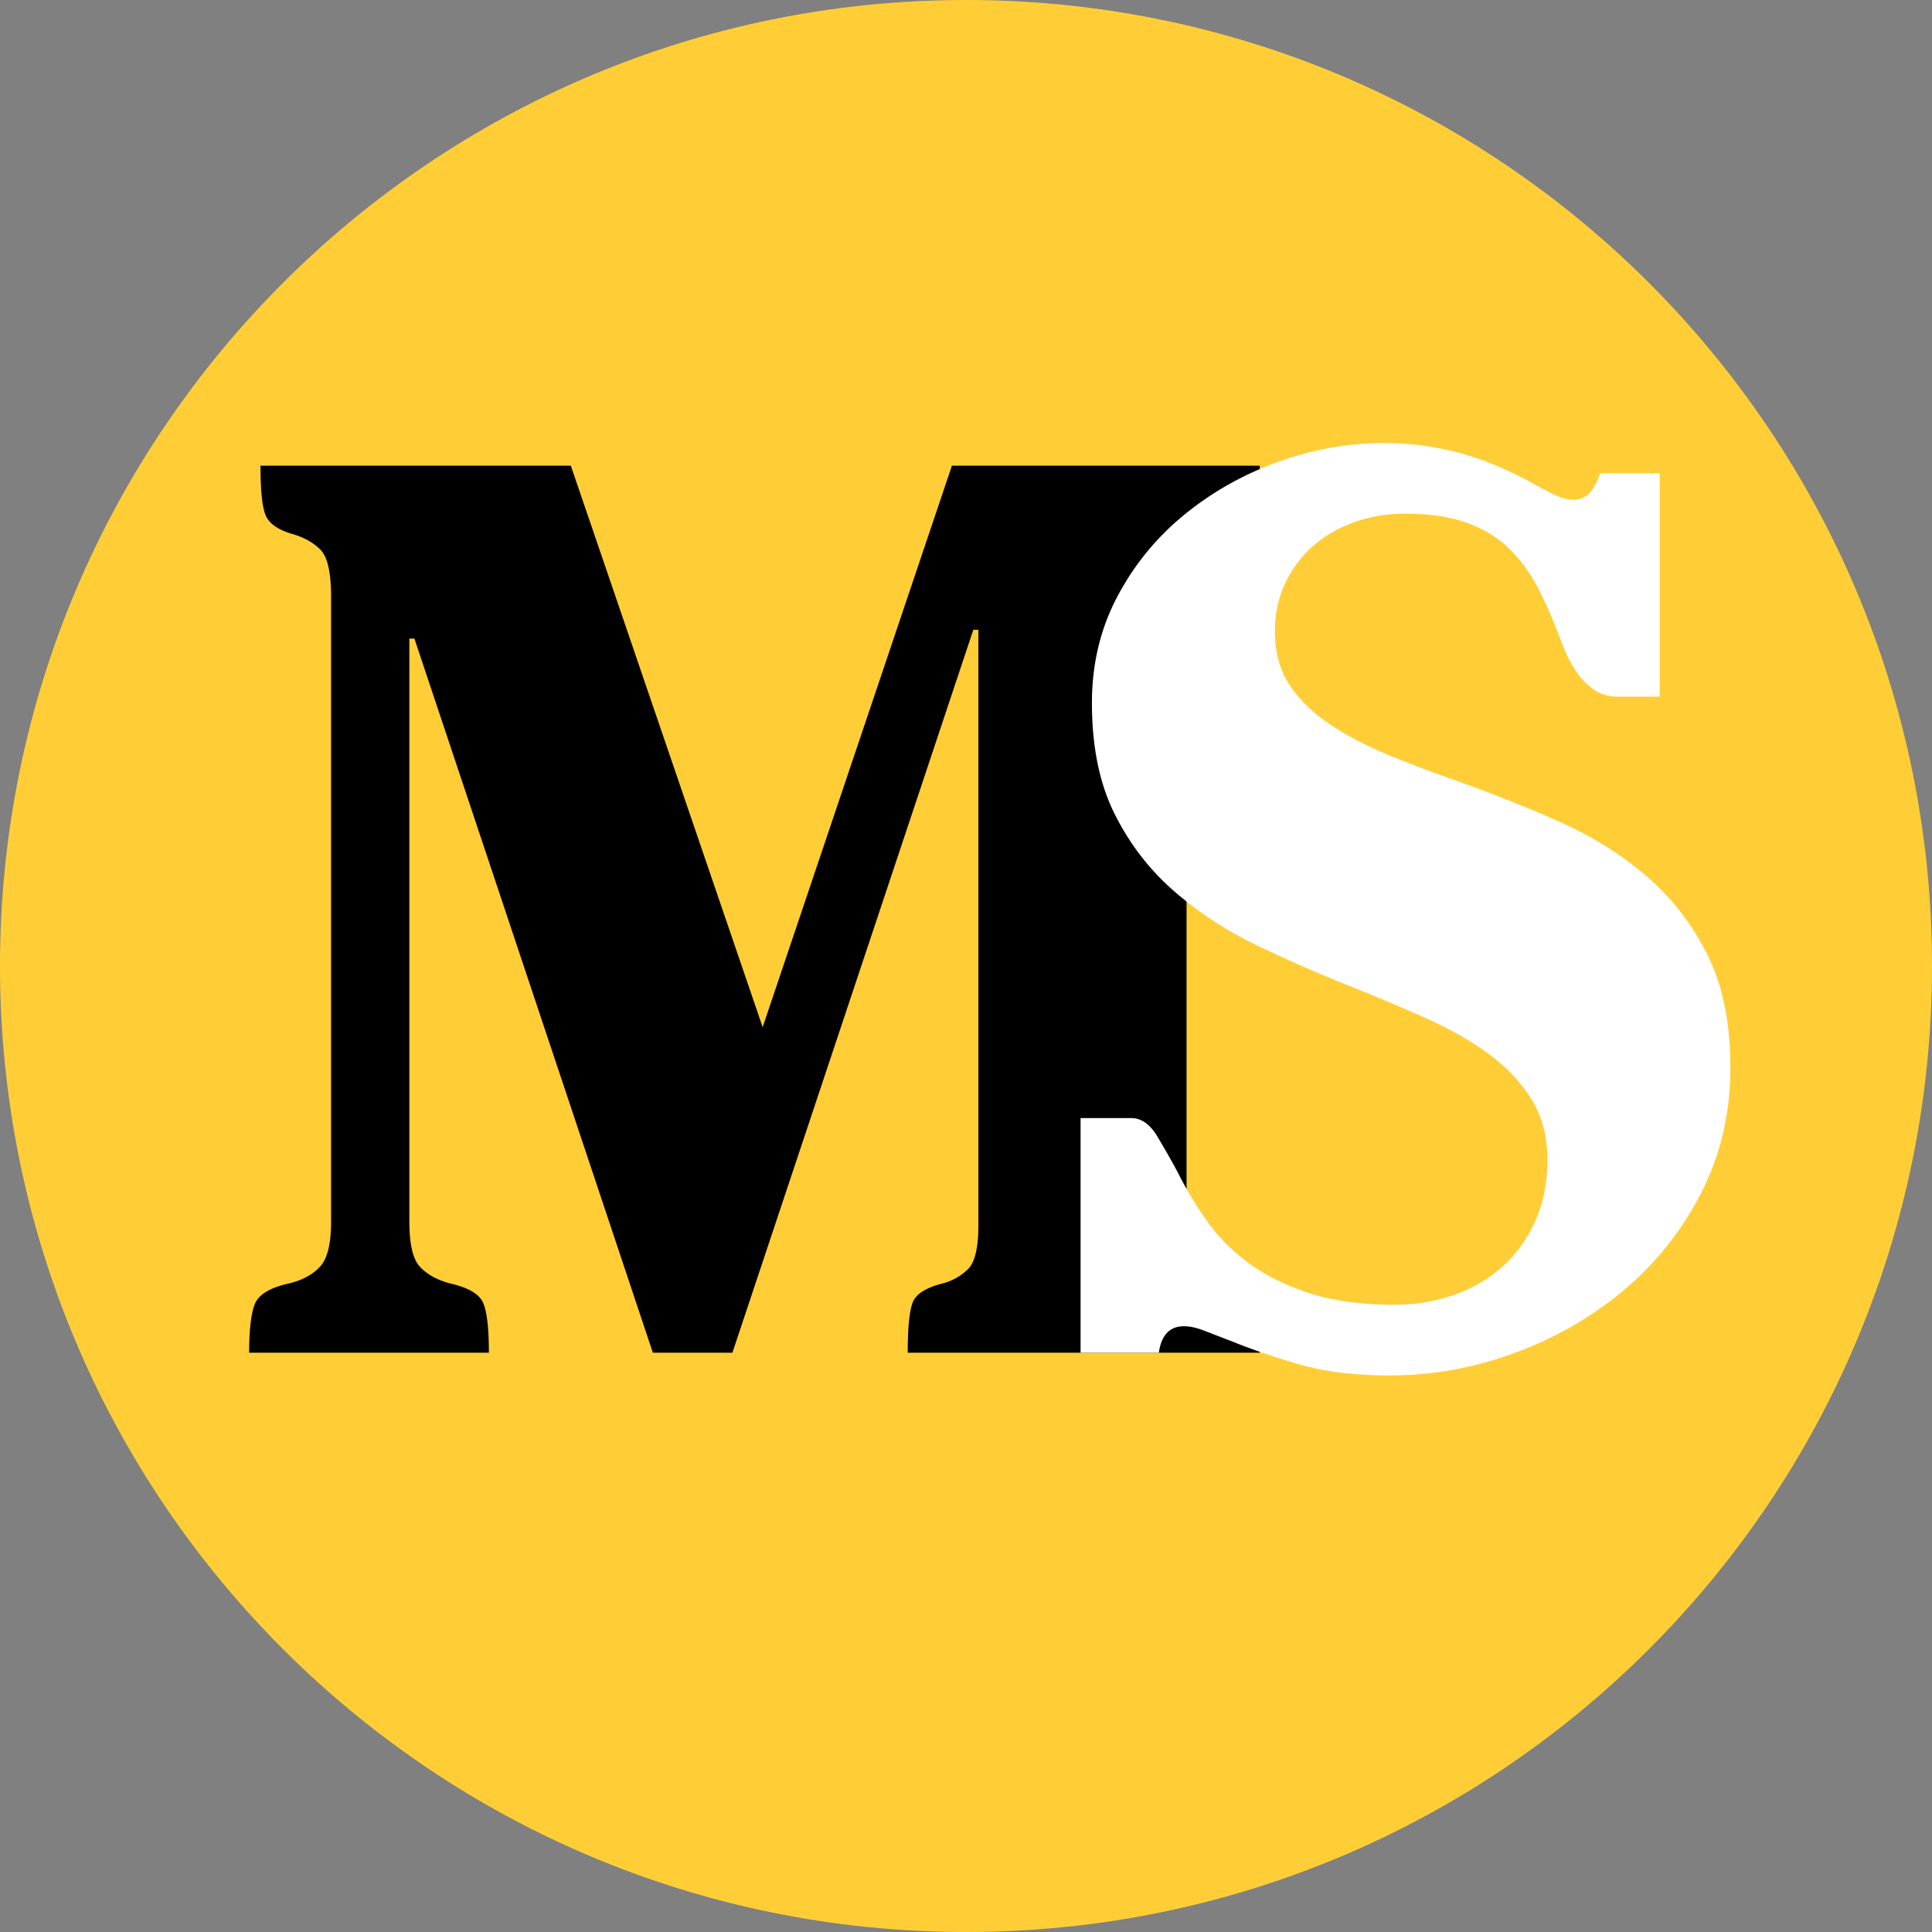 <?xml version="1.0" encoding="UTF-8"?>
<svg data-bbox="-37.5 -37.5 450 450" height="500" viewBox="0 0 375 375" width="500" xmlns="http://www.w3.org/2000/svg" data-type="color">
    <rect x="0" y="0" width="375" height="375" fill="#808080" stroke="none"/>
    <g>
        <defs>
            <clipPath id="10b1261b-ed6f-4777-92c6-3d400d16df35">
                <path d="M187.5 0C83.945 0 0 83.945 0 187.5S83.945 375 187.5 375 375 291.055 375 187.5 291.055 0 187.5 0Zm0 0"/>
            </clipPath>
        </defs>
        <g clip-path="url(#10b1261b-ed6f-4777-92c6-3d400d16df35)">
            <path fill="#ffce37" d="M412.5-37.5v450h-450v-450h450z" data-color="1"/>
        </g>
        <path d="m110.797 90.392 37.234 108.985 36.735-108.985h59.75c0 4.406-.29 7.512-.86 9.313-.562 1.793-2.398 3.101-5.5 3.922-.812.156-1.672.402-2.578.734-.898.324-1.715.855-2.453 1.594-.73.73-1.383 1.828-1.953 3.297-.574 1.468-.86 3.43-.86 5.875V237.58c0 4.574.735 7.515 2.204 8.828 1.468 1.304 3.347 2.281 5.64 2.937 3.102.813 4.938 2.078 5.5 3.797.57 1.711.86 4.852.86 9.422h-68.328c0-4.895.328-8.16.984-9.797.656-1.633 2.613-2.86 5.875-3.672a11.136 11.136 0 0 0 4.781-2.687c1.383-1.313 2.078-4.172 2.078-8.578V122.236h-.984l-46.766 140.328H126.72l-46.281-138.61h-.985v113.141c0 4.407.692 7.344 2.078 8.813 1.395 1.469 3.317 2.531 5.766 3.187 3.594.813 5.754 2.078 6.484 3.797.739 1.711 1.11 4.934 1.11 9.672H48.359c0-4.406.364-7.547 1.094-9.422.738-1.883 2.984-3.234 6.734-4.047 2.614-.656 4.614-1.758 6-3.312 1.383-1.551 2.079-4.446 2.079-8.688V115.861c0-4.727-.696-7.785-2.079-9.172-1.386-1.395-3.226-2.414-5.515-3.062-2.774-.82-4.484-2.047-5.14-3.672-.65-1.633-.97-4.82-.97-9.563Zm0 0" fill="#000000" data-color="2"/>
        <path d="M211.943 136.439c0-7.508 1.629-14.363 4.89-20.562 3.27-6.208 7.598-11.516 12.985-15.922 5.383-4.414 11.46-7.848 18.234-10.297 6.782-2.446 13.68-3.672 20.703-3.672 4.407 0 8.813.531 13.22 1.594 4.413 1.062 8.988 2.82 13.718 5.265a455.105 455.105 0 0 0 5.516 2.938c1.55.812 2.976 1.219 4.28 1.219.977 0 1.876-.32 2.688-.97.82-.655 1.641-2.046 2.453-4.171h11.516v43.36h-8.078c-1.805 0-3.355-.446-4.656-1.344a13.088 13.088 0 0 1-3.313-3.313 24.575 24.575 0 0 1-2.328-4.281 116.346 116.346 0 0 1-1.703-4.297 80.72 80.72 0 0 0-3.797-8.328 29.447 29.447 0 0 0-5.266-7.094c-2.125-2.125-4.824-3.797-8.093-5.016-3.262-1.226-7.34-1.843-12.235-1.843-3.43 0-6.652.53-9.672 1.593-3.023 1.063-5.68 2.575-7.968 4.532-2.281 1.96-4.117 4.367-5.5 7.218-1.387 2.856-2.078 5.996-2.078 9.422 0 4.086.937 7.559 2.812 10.422 1.875 2.856 4.442 5.387 7.703 7.594 3.27 2.2 7.067 4.2 11.39 6a242.152 242.152 0 0 0 13.595 5.14 301.534 301.534 0 0 1 19.109 7.594c6.363 2.774 12.035 6.242 17.016 10.407 4.976 4.156 9.02 9.257 12.125 15.296 3.101 6.043 4.656 13.477 4.656 22.297 0 8.813-1.883 16.899-5.64 24.25-3.75 7.344-8.731 13.633-14.938 18.86-6.2 5.218-13.262 9.297-21.188 12.234-7.918 2.938-16.039 4.406-24.36 4.406-6.855 0-12.776-.734-17.765-2.203-4.98-1.469-9.261-2.937-12.843-4.406a804.048 804.048 0 0 1-5.391-2.078c-1.469-.57-2.777-.86-3.922-.86-2.773 0-4.402 1.715-4.89 5.141H209.74v-45.547h9.797c1.957 0 3.629 1.149 5.015 3.438a156.174 156.174 0 0 1 4.047 7.093 70.926 70.926 0 0 0 5.75 9.547c2.207 3.106 4.942 5.84 8.203 8.203 3.27 2.368 7.188 4.282 11.75 5.75 4.57 1.47 10.047 2.204 16.422 2.204 3.914 0 7.664-.61 11.25-1.829 3.594-1.226 6.739-3.023 9.438-5.39 2.695-2.364 4.86-5.301 6.484-8.813 1.633-3.508 2.453-7.55 2.453-12.125 0-4.57-1.062-8.531-3.187-11.875-2.117-3.351-4.93-6.297-8.438-8.828-3.511-2.531-7.554-4.812-12.125-6.844a403.005 403.005 0 0 0-14.203-6 283.295 283.295 0 0 1-18.25-7.968c-5.96-2.852-11.351-6.364-16.172-10.532-4.812-4.164-8.687-9.187-11.625-15.062-2.937-5.875-4.406-13.055-4.406-21.547Zm0 0" fill="#ffffff" data-color="3"/>
    </g>
</svg>
